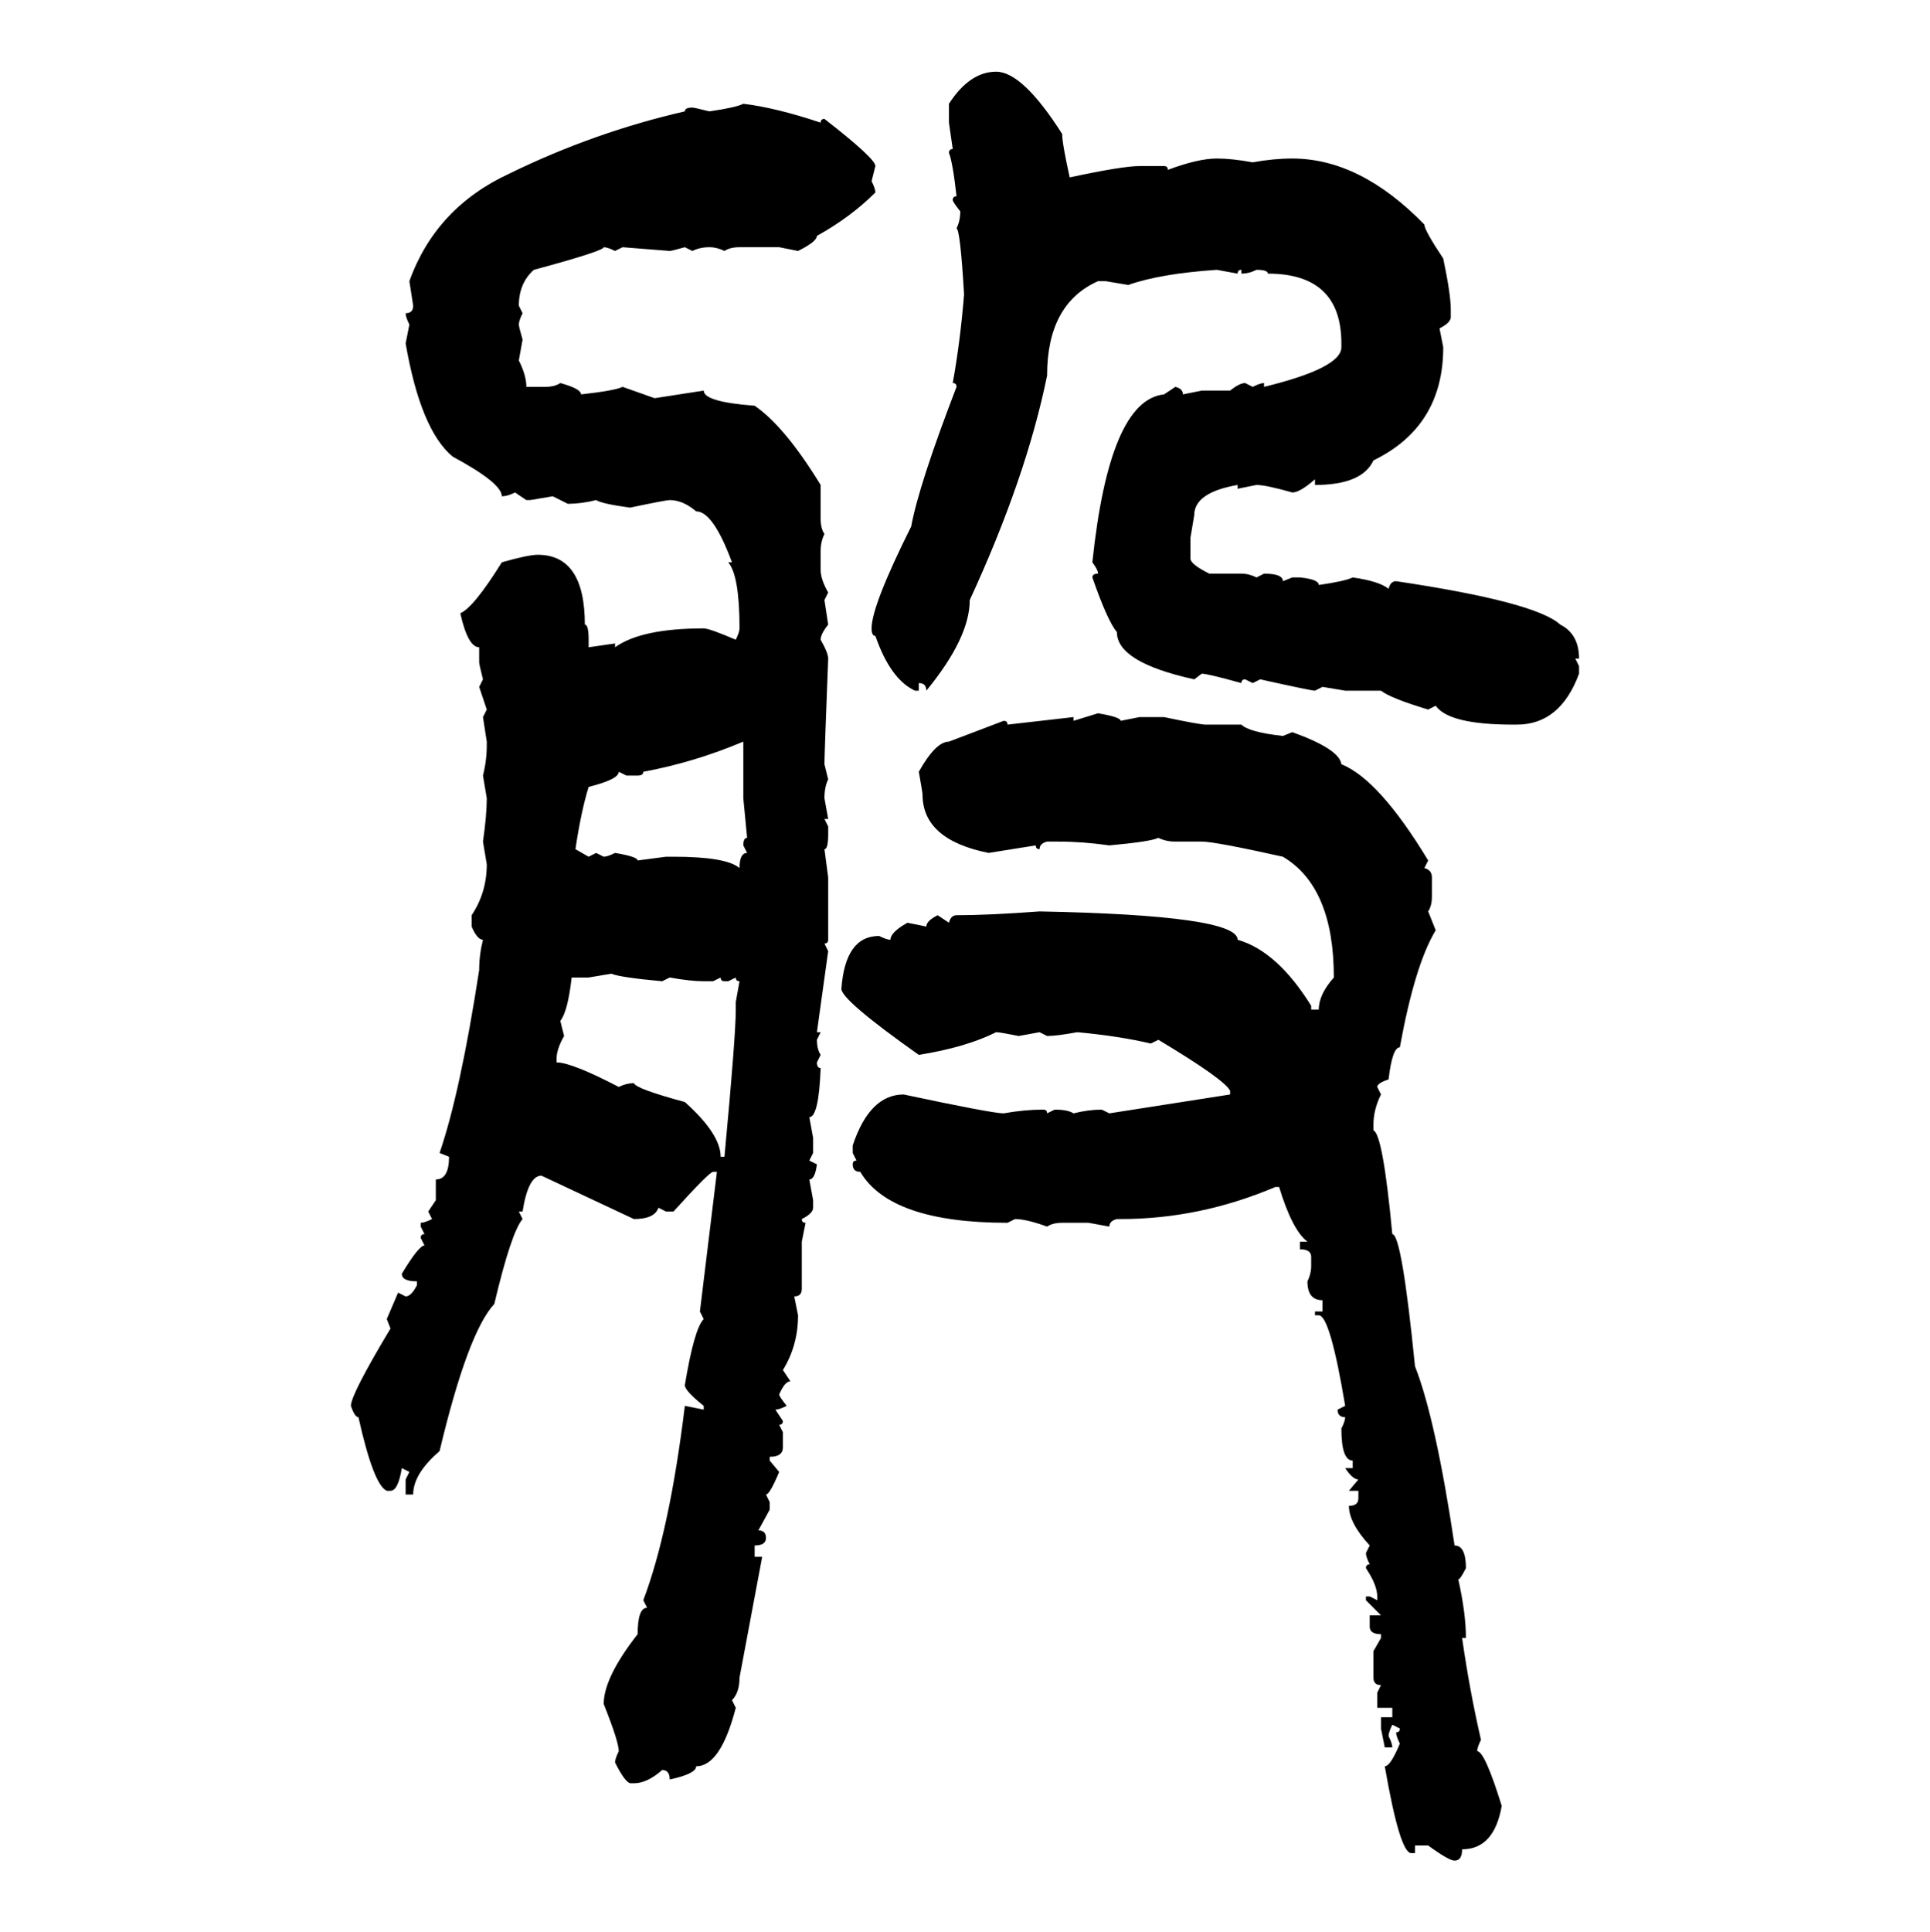 <svg xmlns="http://www.w3.org/2000/svg" xmlns:xlink="http://www.w3.org/1999/xlink" width="299.707" height="300"><path d="M154.69 11.13L154.69 11.13Q158.79 11.13 164.94 20.80L164.94 20.80Q164.94 22.27 166.11 27.54L166.11 27.54Q174.32 25.78 176.95 25.78L176.95 25.78L180.76 25.78Q181.35 25.78 181.35 26.37L181.35 26.37Q186.04 24.61 188.96 24.61L188.96 24.61Q191.31 24.61 194.53 25.20L194.53 25.20Q197.75 24.61 200.68 24.61L200.68 24.61Q211.23 24.61 221.19 34.86L221.19 34.86Q221.19 35.74 224.12 40.14L224.12 40.14Q225.29 45.70 225.29 48.05L225.29 48.05L225.29 49.22Q225.29 50.10 223.54 50.98L223.54 50.98L224.12 53.91Q224.12 66.21 213.28 71.48L213.28 71.48Q211.52 75.29 204.20 75.29L204.20 75.29L204.20 74.41Q201.86 76.46 200.68 76.46L200.68 76.46Q196.58 75.29 195.12 75.29L195.12 75.29L192.19 75.88L192.19 75.29Q185.45 76.46 185.45 79.98L185.45 79.98L184.86 83.50L184.86 86.72Q184.86 87.60 187.79 89.06L187.79 89.06L192.77 89.06Q193.95 89.06 195.12 89.65L195.12 89.65L196.29 89.06Q199.22 89.06 199.22 90.23L199.22 90.23L200.68 89.65L201.86 89.65Q204.79 89.94 204.79 90.82L204.79 90.82Q208.89 90.23 210.06 89.65L210.06 89.65Q214.16 90.23 215.63 91.41L215.63 91.41Q215.92 90.23 216.80 90.23L216.80 90.23Q238.48 93.46 242.29 96.97L242.29 96.97Q245.21 98.44 245.21 102.25L245.21 102.25L244.63 102.25L245.21 103.42L245.21 104.59Q242.29 112.50 235.55 112.50L235.55 112.50L234.96 112.50Q225 112.50 222.95 109.57L222.95 109.57L221.78 110.16Q215.92 108.40 214.45 107.23L214.45 107.23L208.89 107.23L205.37 106.64L204.20 107.23Q203.61 107.23 195.70 105.47L195.70 105.47L194.53 106.05L193.36 105.47Q192.77 105.47 192.77 106.05L192.77 106.05Q187.50 104.59 186.62 104.59L186.62 104.59L185.45 105.47Q173.44 102.83 173.44 98.14L173.44 98.14Q171.97 96.39 169.63 89.65L169.63 89.65Q169.63 89.06 170.51 89.06L170.51 89.06Q170.51 88.48 169.63 87.30L169.63 87.30Q172.27 62.11 180.76 61.23L180.76 61.23L182.52 60.06Q183.69 60.35 183.69 61.23L183.69 61.23L186.62 60.64L191.02 60.64Q192.48 59.47 193.36 59.47L193.36 59.47L194.53 60.06Q195.70 59.47 196.29 59.47L196.29 59.47L196.29 60.06Q208.30 57.13 208.30 53.91L208.30 53.91L208.30 53.32Q208.30 42.48 196.88 42.48L196.88 42.48Q196.88 41.89 195.12 41.89L195.12 41.89Q193.95 42.48 192.77 42.48L192.77 42.48L192.77 41.89Q192.19 41.89 192.19 42.48L192.19 42.48L188.96 41.89Q180.18 42.48 175.20 44.24L175.20 44.24L171.68 43.65L170.51 43.65Q162.60 47.17 162.60 58.30L162.60 58.30Q159.38 74.12 150.59 93.16L150.59 93.16Q150.59 99.02 143.85 107.23L143.85 107.23Q143.85 106.05 142.68 106.05L142.68 106.05L142.68 107.23L142.09 107.23Q138.28 105.47 135.94 98.73L135.94 98.73Q135.35 98.73 135.35 97.56L135.35 97.56Q135.35 94.04 141.50 81.74L141.50 81.74Q142.68 75.29 148.54 60.06L148.54 60.06Q148.54 59.47 147.95 59.47L147.95 59.47Q149.12 53.03 149.71 45.70L149.71 45.70Q149.12 35.74 148.54 35.45L148.54 35.45Q149.12 34.28 149.12 32.81L149.12 32.81Q147.95 31.35 147.95 31.05L147.95 31.05Q147.95 30.47 148.54 30.47L148.54 30.47Q147.95 25.20 147.36 23.73L147.36 23.73Q147.36 23.14 147.95 23.14L147.95 23.14L147.36 19.04L147.36 16.11Q150.59 11.13 154.69 11.13ZM115.43 16.11L115.43 16.11Q120.41 16.70 127.44 19.04L127.44 19.04Q127.44 18.46 128.03 18.46L128.03 18.46Q135.94 24.61 135.94 25.78L135.94 25.78L135.35 28.13Q135.94 29.30 135.94 29.88L135.94 29.88Q132.13 33.69 126.86 36.62L126.86 36.62Q126.86 37.50 123.93 38.96L123.93 38.96L121.00 38.38L114.84 38.38Q113.38 38.38 112.50 38.96L112.50 38.96Q111.33 38.38 110.16 38.38L110.16 38.38Q108.69 38.38 107.52 38.96L107.52 38.96L106.35 38.38Q104.30 38.96 104.00 38.96L104.00 38.96L96.68 38.38L95.51 38.96Q94.34 38.38 93.75 38.38L93.75 38.38Q93.75 38.96 82.91 41.89L82.91 41.89Q80.57 43.95 80.57 47.46L80.57 47.46L81.15 48.63Q80.57 49.80 80.57 50.39L80.57 50.39Q80.57 50.68 81.15 52.73L81.15 52.73L80.57 55.96Q81.74 58.30 81.74 60.06L81.74 60.06L84.67 60.06Q86.13 60.06 87.01 59.47L87.01 59.47Q90.23 60.35 90.23 61.23L90.23 61.23Q95.51 60.64 96.68 60.06L96.68 60.06L101.66 61.82L109.28 60.64Q109.28 62.40 117.19 62.99L117.19 62.99Q121.88 66.21 127.44 75.29L127.44 75.29L127.44 80.57Q127.44 82.03 128.03 82.91L128.03 82.91Q127.44 84.08 127.44 85.55L127.44 85.55L127.44 88.48Q127.44 89.94 128.61 91.99L128.61 91.99L128.03 93.16L128.61 96.97Q127.44 98.44 127.44 99.32L127.44 99.32Q128.61 101.37 128.61 102.25L128.61 102.25Q128.03 117.19 128.03 118.65L128.03 118.65L128.61 121.00Q128.03 122.17 128.03 123.93L128.03 123.93L128.61 127.15L128.03 127.15L128.61 128.32L128.61 129.49Q128.61 131.84 128.03 131.84L128.03 131.84L128.61 136.23L128.61 145.90Q128.61 146.48 128.03 146.48L128.03 146.48L128.61 147.66L126.86 160.25L127.44 160.25L126.86 161.43Q126.86 162.89 127.44 163.77L127.44 163.77L126.86 164.94Q126.86 165.82 127.44 165.82L127.44 165.82Q127.15 173.44 125.68 173.44L125.68 173.44L126.27 176.66L126.27 179.00L125.68 180.18L126.86 180.76Q126.56 183.11 125.68 183.11L125.68 183.11L126.27 186.33L126.27 187.50Q126.27 188.38 124.51 189.26L124.51 189.26Q124.51 189.84 125.10 189.84L125.10 189.84L124.51 192.77L124.51 200.10Q124.51 201.27 123.34 201.27L123.34 201.27L123.93 204.20Q123.93 208.89 121.58 212.70L121.58 212.70L122.75 214.45Q121.88 214.45 121.00 216.50L121.00 216.50Q121.00 216.80 122.17 218.26L122.17 218.26Q121.00 218.85 120.41 218.85L120.41 218.85L121.58 220.61Q121.58 221.19 121.00 221.19L121.00 221.19L121.58 222.36L121.58 224.71Q121.58 226.17 119.53 226.17L119.53 226.17L119.53 226.76L121.00 228.52Q119.53 232.03 118.95 232.03L118.95 232.03L119.53 233.20L119.53 234.38L117.77 237.60Q118.95 237.60 118.95 238.77L118.95 238.77Q118.95 239.94 117.19 239.94L117.19 239.94L117.19 241.70L118.36 241.70L114.84 260.45Q114.84 262.79 113.67 263.96L113.67 263.96L114.26 265.14Q111.91 274.22 108.11 274.22L108.11 274.22Q108.11 275.39 104.00 276.27L104.00 276.27Q104.00 274.80 102.83 274.80L102.83 274.80Q100.49 276.86 98.44 276.86L98.44 276.86L97.85 276.86Q96.97 276.56 95.51 273.63L95.51 273.63Q95.51 273.05 96.09 271.88L96.09 271.88Q96.09 270.41 93.75 264.55L93.75 264.55Q93.75 260.45 99.02 253.71L99.02 253.71Q99.02 249.61 100.49 249.61L100.49 249.61L99.90 248.44Q104.00 237.60 106.35 218.26L106.35 218.26L109.28 218.85L109.28 218.26Q106.35 215.92 106.35 215.04L106.35 215.04Q107.81 206.25 109.28 204.79L109.28 204.79L108.69 203.61L111.33 181.93L110.74 181.93Q110.16 181.93 104.59 188.09L104.59 188.09L103.42 188.09L102.25 187.50Q101.66 189.26 98.44 189.26L98.44 189.26L84.08 182.52Q82.03 182.52 81.15 188.09L81.15 188.09L80.57 188.09L81.15 189.26Q79.39 191.31 76.76 202.44L76.76 202.44Q72.66 206.84 68.26 225.29L68.26 225.29Q64.16 228.81 64.16 232.03L64.16 232.03L62.99 232.03L62.99 229.69L63.57 228.52L62.40 227.93Q61.82 231.45 60.64 231.45L60.64 231.45L60.06 231.45Q58.01 230.57 55.66 220.02L55.66 220.02Q55.08 220.02 54.49 218.26L54.49 218.26Q54.49 216.50 60.64 206.25L60.64 206.25L60.06 204.79L61.82 200.68L62.99 201.27Q63.87 201.27 64.75 199.51L64.75 199.51L64.75 198.93Q62.40 198.93 62.40 197.75L62.40 197.75Q65.04 193.36 65.92 193.36L65.92 193.36L65.33 192.19Q65.33 191.60 65.92 191.60L65.92 191.60L65.33 190.43L65.33 189.84Q65.92 189.84 67.09 189.26L67.09 189.26L66.50 188.09L67.68 186.33L67.68 183.11Q69.73 183.11 69.73 179.59L69.73 179.59L68.26 179.00Q71.48 169.63 74.41 150.59L74.41 150.59Q74.41 148.24 75 145.90L75 145.90Q74.12 145.90 73.24 143.85L73.24 143.85L73.24 142.09Q75.59 138.57 75.59 134.18L75.59 134.18L75 130.66Q75.59 126.56 75.59 123.93L75.59 123.93L75 120.41Q75.59 118.07 75.59 115.72L75.59 115.72L75.59 115.14L75 111.33L75.59 110.16L74.41 106.64L75 105.47Q74.41 103.13 74.41 102.83L74.41 102.83L74.41 100.49Q72.66 100.49 71.48 95.21L71.48 95.21Q73.54 94.34 77.93 87.30L77.93 87.30Q82.03 86.13 83.50 86.13L83.50 86.13Q90.82 86.13 90.82 96.97L90.82 96.97Q91.41 96.97 91.41 99.32L91.41 99.32L91.41 100.49L95.51 99.90L95.51 100.49Q99.61 97.56 109.28 97.56L109.28 97.56Q110.16 97.56 114.26 99.32L114.26 99.32Q114.84 98.14 114.84 97.56L114.84 97.56Q114.84 89.36 113.09 87.30L113.09 87.30L113.67 87.30Q110.74 79.39 108.11 79.39L108.11 79.39Q106.05 77.64 104.00 77.64L104.00 77.64Q103.42 77.64 97.85 78.81L97.85 78.81Q93.46 78.22 92.58 77.64L92.58 77.64Q90.23 78.22 88.18 78.22L88.18 78.22L85.84 77.05L82.32 77.64L81.74 77.64L79.98 76.46Q78.81 77.05 77.93 77.05L77.93 77.05Q77.93 75 70.31 70.90L70.31 70.90Q65.33 66.80 62.99 53.32L62.99 53.32L63.57 50.39Q62.99 49.22 62.99 48.63L62.99 48.63Q64.16 48.63 64.16 47.46L64.16 47.46L63.57 43.65Q67.68 32.23 79.10 26.95L79.10 26.95Q92.29 20.51 106.35 17.29L106.35 17.29Q106.35 16.70 107.52 16.70L107.52 16.70Q107.81 16.70 110.16 17.29L110.16 17.29Q114.26 16.70 115.43 16.11ZM166.70 111.91L170.51 110.74Q174.02 111.33 174.02 111.91L174.02 111.91L176.95 111.33L180.76 111.33Q186.33 112.50 187.21 112.50L187.21 112.50L192.77 112.50Q193.95 113.67 199.22 114.26L199.22 114.26L200.68 113.67Q208.01 116.31 208.30 118.65L208.30 118.65Q214.16 121.00 221.78 133.59L221.78 133.59L221.19 134.77Q222.36 135.06 222.36 136.23L222.36 136.23L222.36 139.16Q222.36 140.63 221.78 141.50L221.78 141.50L222.95 144.43Q219.73 149.71 217.38 162.60L217.38 162.60Q216.21 162.60 215.63 167.58L215.63 167.58Q213.87 168.16 213.87 168.75L213.87 168.75L214.45 169.92Q213.28 172.27 213.28 174.61L213.28 174.61L213.28 175.49Q214.75 176.07 216.21 191.60L216.21 191.60Q217.68 191.60 219.73 212.11L219.73 212.11Q222.95 220.31 225.88 239.94L225.88 239.94Q227.64 239.94 227.64 243.46L227.64 243.46Q226.76 245.21 226.46 245.21L226.46 245.21Q227.64 250.49 227.64 254.30L227.64 254.30L227.05 254.30Q228.22 262.50 229.98 270.12L229.98 270.12Q229.39 271.29 229.39 271.88L229.39 271.88Q230.57 271.88 233.20 280.37L233.20 280.37Q232.03 287.11 227.05 287.11L227.05 287.11Q227.05 288.87 225.88 288.87L225.88 288.87Q225 288.87 221.78 286.52L221.78 286.52L219.73 286.52L219.73 287.70L219.14 287.70Q217.38 287.70 215.04 274.22L215.04 274.22Q215.92 274.22 217.38 270.70L217.38 270.70Q216.80 269.53 216.80 268.95L216.80 268.95Q217.38 268.95 217.38 268.36L217.38 268.36L216.21 267.77Q215.63 268.95 215.63 269.53L215.63 269.53Q216.21 270.70 216.21 271.29L216.21 271.29L215.04 271.29L214.45 268.36L214.45 266.60L216.21 266.60L216.21 265.14L213.87 265.14L213.87 262.79L214.45 261.62Q213.28 261.62 213.28 260.45L213.28 260.45L213.28 256.35L214.45 254.30L214.45 253.71Q212.70 253.71 212.70 252.54L212.70 252.54L212.70 250.78L214.45 250.78L212.11 248.44L212.11 247.85L212.70 247.85L213.87 248.44L213.87 247.85Q213.87 246.09 212.11 243.46L212.11 243.46Q212.11 242.87 212.70 242.87L212.70 242.87Q212.11 241.70 212.11 241.11L212.11 241.11L212.70 239.94Q209.47 236.43 209.47 233.79L209.47 233.79Q210.94 233.79 210.94 232.62L210.94 232.62L210.94 231.45L209.47 231.45L210.94 229.69Q210.06 229.69 208.89 227.93L208.89 227.93L210.06 227.93L210.06 226.76Q208.30 226.76 208.30 221.78L208.30 221.78Q208.89 220.61 208.89 220.02L208.89 220.02Q207.71 220.02 207.71 218.85L207.71 218.85L208.89 218.26Q206.54 204.20 204.79 204.20L204.79 204.20L204.20 204.20L204.20 203.61L205.37 203.61L205.37 201.86Q203.03 201.86 203.03 198.93L203.03 198.93Q203.61 197.75 203.61 196.58L203.61 196.58L203.61 195.12Q203.61 193.95 201.86 193.95L201.86 193.95L201.86 192.77L203.03 192.77Q200.68 191.02 198.63 184.28L198.63 184.28L198.05 184.28Q186.33 189.26 174.02 189.26L174.02 189.26L173.44 189.26Q172.27 189.55 172.27 190.43L172.27 190.43L169.04 189.84L164.94 189.84Q163.48 189.84 162.60 190.43L162.60 190.43Q159.38 189.26 157.62 189.26L157.62 189.26L156.45 189.84Q138.28 189.84 133.59 181.93L133.59 181.93Q132.42 181.93 132.42 180.76L132.42 180.76Q132.42 180.18 133.01 180.18L133.01 180.18L132.42 179.00L132.42 177.83Q135.06 169.92 140.33 169.92L140.33 169.92Q154.10 172.85 155.86 172.85L155.86 172.85Q159.08 172.27 162.01 172.27L162.01 172.27Q162.60 172.27 162.60 172.85L162.60 172.85L163.77 172.27Q165.82 172.27 166.70 172.85L166.70 172.85Q169.04 172.27 171.09 172.27L171.09 172.27L172.27 172.85L191.02 169.92L191.02 169.34Q190.14 167.58 179.88 161.43L179.88 161.43L178.71 162.01Q173.73 160.84 167.29 160.25L167.29 160.25Q164.06 160.84 162.60 160.84L162.60 160.84L161.43 160.25L158.20 160.84Q155.27 160.25 154.69 160.25L154.69 160.25Q150 162.60 142.68 163.77L142.68 163.77Q130.66 155.27 130.66 153.52L130.66 153.52Q131.25 145.31 136.52 145.31L136.52 145.31Q137.70 145.90 138.28 145.90L138.28 145.90Q138.28 144.73 140.92 143.26L140.92 143.26L143.85 143.85Q143.85 142.97 145.61 142.09L145.61 142.09L147.36 143.26Q147.66 142.09 148.54 142.09L148.54 142.09Q153.52 142.09 161.43 141.50L161.43 141.50Q192.19 142.09 192.19 145.90L192.19 145.90Q198.34 147.66 203.61 156.15L203.61 156.15L203.61 156.74L204.79 156.74Q204.79 154.39 207.13 151.76L207.13 151.76Q207.13 137.70 199.22 133.01L199.22 133.01Q188.67 130.66 186.62 130.66L186.62 130.66L182.52 130.66Q181.05 130.66 179.88 130.08L179.88 130.08Q178.71 130.66 172.27 131.25L172.27 131.25Q168.16 130.66 164.36 130.66L164.36 130.66L162.60 130.66Q161.43 130.96 161.43 131.84L161.43 131.84Q160.84 131.84 160.84 131.25L160.84 131.25L153.52 132.42Q143.26 130.37 143.26 123.34L143.26 123.34Q143.26 123.05 142.68 119.82L142.68 119.82Q145.31 115.14 147.36 115.14L147.36 115.14L155.86 111.91Q156.45 111.91 156.45 112.50L156.45 112.50L166.70 111.33L166.70 111.91ZM99.02 120.41L99.02 120.41L97.27 120.41L96.09 119.82Q96.09 121.00 91.41 122.17L91.41 122.17Q90.23 125.98 89.36 131.84L89.36 131.84L91.41 133.01L92.58 132.42L93.75 133.01Q94.34 133.01 95.51 132.42L95.51 132.42Q99.02 133.01 99.02 133.59L99.02 133.59L103.42 133.01L104.59 133.01Q112.79 133.01 114.84 134.77L114.84 134.77Q114.84 132.42 116.02 132.42L116.02 132.42L115.43 131.25Q115.43 130.08 116.02 130.08L116.02 130.08L115.43 123.93L115.43 115.14Q107.81 118.36 99.90 119.82L99.90 119.82Q99.90 120.41 99.02 120.41ZM94.92 151.17L91.41 151.76L88.77 151.76Q88.18 157.03 87.01 158.50L87.01 158.50L87.60 160.84Q86.43 162.89 86.43 164.36L86.43 164.36L86.43 164.94Q88.77 164.94 96.09 168.75L96.09 168.75Q97.27 168.16 98.44 168.16L98.44 168.16Q98.73 169.04 106.35 171.09L106.35 171.09Q111.91 176.07 111.91 179.59L111.91 179.59L112.50 179.59Q114.26 160.84 114.26 156.74L114.26 156.74L114.26 155.57L114.84 152.34Q114.26 152.34 114.26 151.76L114.26 151.76L113.09 152.34L112.50 152.34Q111.91 152.34 111.91 151.76L111.91 151.76L110.74 152.34L109.28 152.34Q107.23 152.34 104.00 151.76L104.00 151.76L102.83 152.34Q96.39 151.76 94.92 151.17L94.92 151.17Z"/></svg>